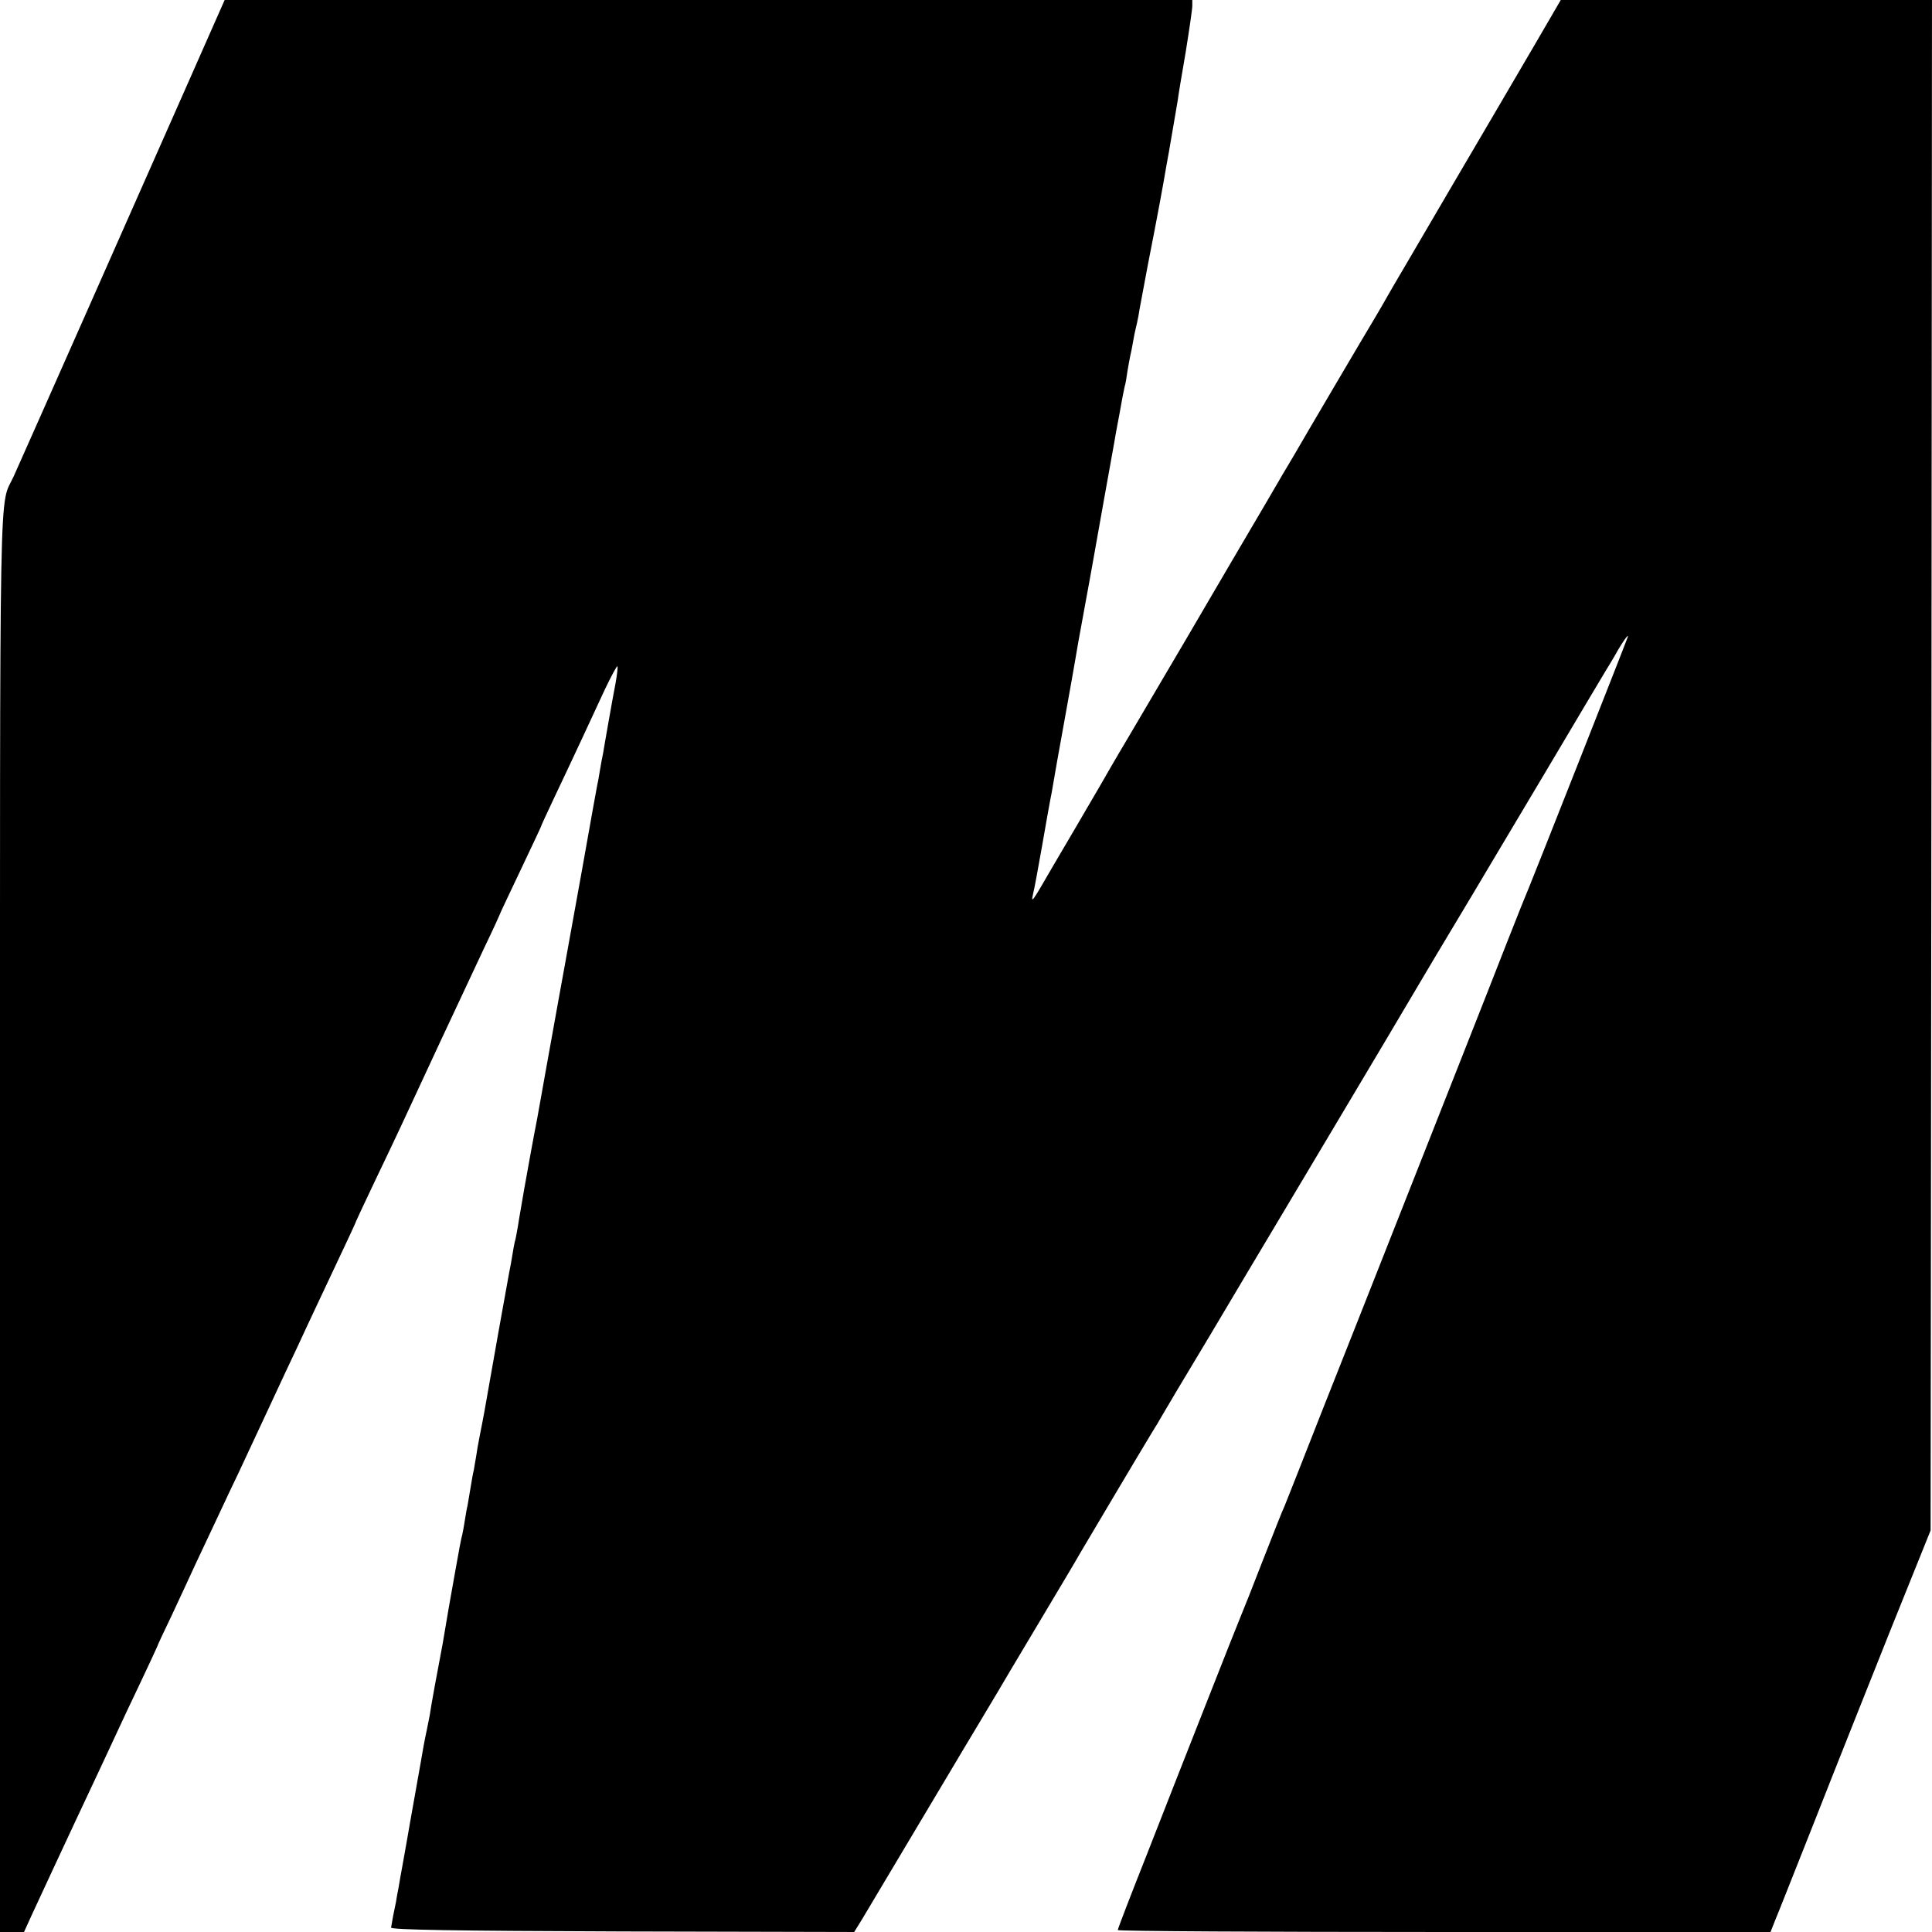 <?xml version="1.0" standalone="no"?>
<!DOCTYPE svg PUBLIC "-//W3C//DTD SVG 20010904//EN"
 "http://www.w3.org/TR/2001/REC-SVG-20010904/DTD/svg10.dtd">
<svg version="1.0" xmlns="http://www.w3.org/2000/svg"
 width="700pt" height="700pt" viewBox="0 0 700 700"
 preserveAspectRatio="xMidYMid meet">
<g transform="translate(0,700) scale(0.1,-0.1)"
fill="#000000" stroke="none">
<path d="M696 6733 c-166 -376 -624 -1410 -646 -1458 -54 -120 -50 105 -50
-2696 l0 -2579 43 0 44 0 31 68 c27 58 112 242 239 512 19 41 48 102 63 135
15 33 55 118 89 189 33 70 61 130 61 131 0 2 24 54 54 116 29 63 67 143 83
179 17 36 53 112 80 170 27 58 62 132 78 165 15 33 63 134 105 225 42 91 92
197 110 235 18 39 49 106 70 150 109 231 140 297 140 300 0 1 31 67 69 147 38
79 80 168 94 198 38 83 242 520 303 649 30 62 54 115 54 116 0 2 34 74 75 160
41 87 75 158 75 160 0 2 23 52 51 111 68 143 131 279 181 387 23 48 43 85 45
83 2 -2 -1 -30 -7 -63 -6 -32 -18 -96 -26 -143 -8 -47 -17 -96 -19 -110 -3
-14 -8 -40 -11 -59 -3 -18 -7 -43 -10 -55 -2 -11 -27 -147 -54 -301 -28 -154
-57 -316 -65 -360 -8 -44 -17 -93 -20 -110 -10 -56 -74 -410 -79 -440 -11 -54
-37 -199 -47 -255 -5 -30 -11 -65 -13 -76 -2 -12 -7 -39 -10 -60 -4 -22 -8
-46 -11 -54 -2 -8 -6 -31 -9 -50 -3 -19 -8 -46 -11 -60 -4 -20 -67 -372 -90
-505 -3 -16 -10 -54 -16 -83 -6 -29 -12 -65 -14 -80 -3 -15 -6 -36 -8 -47 -3
-11 -8 -40 -12 -65 -4 -25 -9 -54 -11 -65 -3 -11 -7 -36 -10 -55 -3 -19 -7
-42 -9 -50 -3 -8 -14 -67 -25 -130 -11 -63 -22 -124 -24 -135 -2 -11 -7 -40
-11 -65 -4 -25 -9 -54 -11 -65 -16 -83 -44 -235 -47 -260 -3 -16 -8 -41 -11
-55 -3 -14 -8 -38 -11 -55 -3 -16 -16 -93 -30 -170 -14 -77 -27 -153 -30 -170
-3 -16 -10 -57 -16 -90 -6 -33 -13 -71 -15 -85 -3 -14 -7 -36 -9 -50 -3 -14
-8 -38 -11 -54 -3 -16 -6 -34 -7 -40 -1 -8 224 -12 838 -14 l840 -2 29 47 c31
52 299 501 325 545 9 15 54 91 101 169 47 78 96 161 110 185 14 23 72 121 130
218 58 97 114 191 125 211 27 46 232 391 259 435 12 19 27 44 33 55 6 11 85
144 176 295 184 310 361 605 451 757 34 57 115 193 181 304 66 111 129 218
141 238 12 20 68 115 126 211 58 96 198 333 313 525 114 193 215 361 223 375
9 14 25 41 36 60 23 42 51 81 43 60 -10 -29 -348 -885 -357 -905 -5 -11 -43
-105 -84 -210 -76 -195 -161 -409 -400 -1015 -75 -190 -193 -489 -263 -665
-69 -176 -131 -333 -138 -350 -8 -16 -43 -106 -80 -200 -36 -93 -70 -179 -75
-190 -5 -11 -60 -150 -123 -310 -63 -159 -162 -412 -220 -560 -59 -149 -107
-273 -107 -278 0 -4 532 -7 1183 -7 l1182 0 17 43 c10 23 74 186 144 362 69
176 192 484 272 685 l147 365 3 2773 2 2772 -672 0 -673 0 -92 -158 c-50 -86
-188 -321 -306 -522 -117 -201 -222 -378 -231 -395 -9 -16 -29 -51 -44 -76
-28 -46 -263 -445 -295 -501 -10 -16 -57 -96 -104 -177 -47 -80 -176 -299
-285 -486 -110 -187 -204 -347 -209 -355 -5 -8 -53 -89 -105 -180 -53 -91
-128 -219 -167 -285 -78 -135 -82 -141 -74 -104 4 14 18 91 32 170 14 79 27
155 30 169 3 14 8 41 11 60 3 19 21 121 40 225 19 105 37 206 40 225 8 48 10
59 34 190 12 63 25 138 30 165 11 64 70 392 76 425 2 14 11 63 20 110 8 47 17
92 19 100 3 8 7 33 10 55 4 22 8 47 10 55 2 8 7 31 10 50 3 19 8 42 10 50 2 8
7 29 10 46 2 17 19 102 35 190 32 162 56 292 66 353 3 18 8 43 10 55 4 22 22
129 31 181 2 17 15 96 29 176 13 81 24 156 24 168 l0 21 -1753 0 -1753 0 -118
-267z"/>
</g>
</svg>
